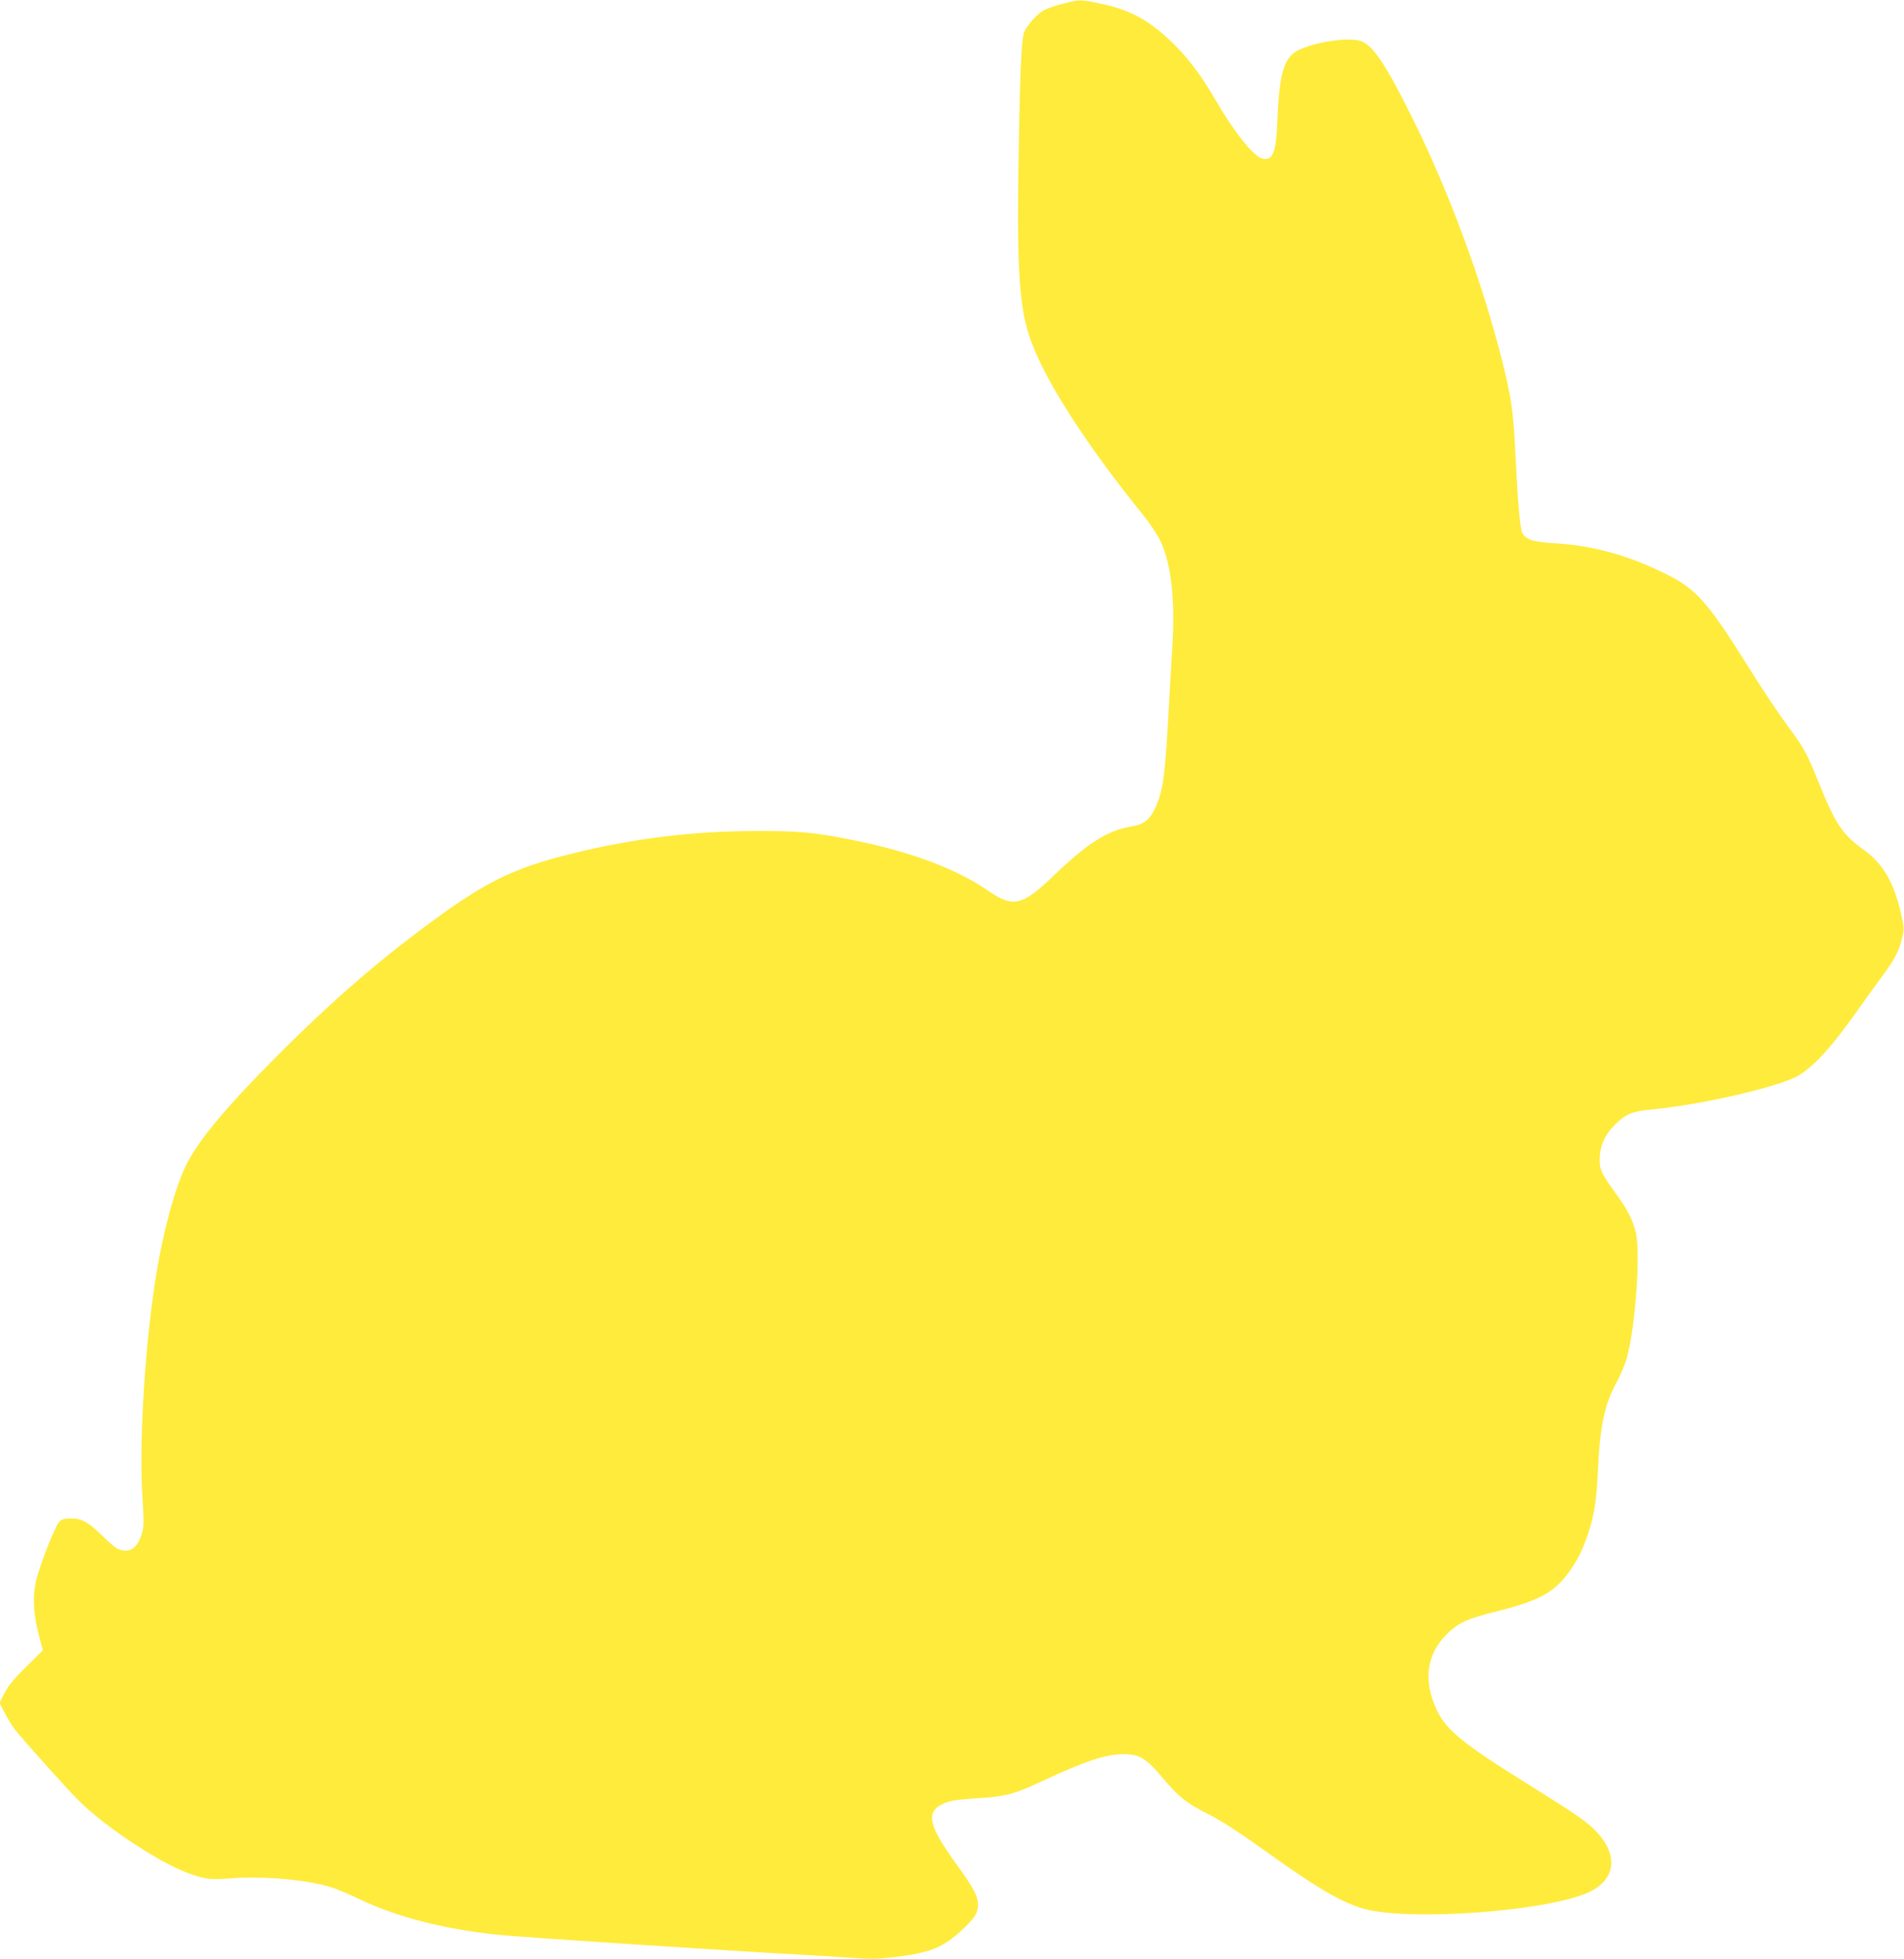 <?xml version="1.0" standalone="no"?>
<!DOCTYPE svg PUBLIC "-//W3C//DTD SVG 20010904//EN"
 "http://www.w3.org/TR/2001/REC-SVG-20010904/DTD/svg10.dtd">
<svg version="1.0" xmlns="http://www.w3.org/2000/svg"
 width="1244pt" height="1280pt" viewBox="0 0 1244 1280"
 preserveAspectRatio="xMidYMid meet">
<g transform="translate(0,1280) scale(0.1,-0.1)"
fill="#ffeb3b" stroke="none">
<path d="M6942 12775 c-51 -13 -108 -33 -127 -45 -45 -28 -103 -94 -123 -139
-19 -45 -28 -256 -38 -896 -10 -676 8 -922 83 -1125 98 -268 365 -681 728
-1130 42 -52 92 -125 111 -163 72 -141 102 -378 85 -673 -6 -95 -15 -259 -21
-365 -28 -523 -39 -606 -96 -725 -33 -70 -73 -100 -149 -113 -159 -26 -290
-109 -513 -324 -201 -194 -263 -208 -420 -100 -218 151 -523 264 -926 342
-217 43 -332 53 -586 52 -416 0 -803 -47 -1206 -146 -408 -100 -589 -192
-1024 -521 -311 -235 -586 -478 -915 -808 -333 -334 -513 -551 -591 -712 -72
-150 -146 -422 -193 -709 -73 -446 -113 -1089 -91 -1445 11 -175 11 -202 -4
-251 -20 -71 -57 -109 -103 -109 -48 0 -67 12 -159 101 -89 86 -130 109 -198
109 -62 0 -74 -7 -98 -53 -37 -74 -105 -251 -128 -337 -29 -108 -24 -230 14
-373 l26 -99 -108 -106 c-80 -79 -117 -124 -142 -172 l-33 -65 31 -60 c16 -33
47 -83 68 -112 48 -63 359 -410 429 -477 173 -168 510 -390 698 -461 113 -42
148 -47 291 -36 209 16 496 -10 651 -59 33 -10 116 -45 185 -78 242 -116 554
-196 904 -232 176 -18 1538 -107 2066 -135 58 -3 170 -11 250 -16 120 -9 168
-8 275 5 234 29 316 62 442 179 84 79 103 110 103 164 -1 56 -29 110 -139 261
-190 263 -207 347 -80 402 40 17 84 23 202 31 200 13 245 24 428 109 294 137
423 180 541 180 104 0 148 -28 257 -158 99 -119 157 -165 290 -231 96 -49 202
-117 415 -270 303 -217 467 -312 606 -351 303 -84 1219 -15 1477 111 169 82
187 239 45 391 -57 62 -135 116 -448 311 -432 269 -537 356 -599 490 -87 190
-64 360 67 490 77 76 136 103 335 152 264 66 366 121 460 249 56 76 93 148
127 251 44 134 56 212 66 415 14 299 43 434 125 585 24 45 53 113 64 153 55
199 90 673 60 814 -18 81 -53 152 -125 251 -103 141 -116 170 -112 247 4 81
36 149 99 212 69 69 115 88 233 99 305 28 787 136 943 210 104 50 230 184 403
429 41 58 115 161 166 230 90 123 111 165 135 266 11 45 9 62 -15 164 -44 187
-118 312 -235 395 -140 99 -189 172 -291 425 -85 211 -104 246 -212 390 -51
69 -168 243 -258 388 -266 425 -339 506 -545 607 -241 118 -466 180 -706 195
-150 8 -200 24 -223 69 -15 29 -31 217 -46 536 -12 249 -26 351 -85 585 -127
508 -343 1096 -580 1575 -178 360 -264 490 -344 517 -81 27 -301 -6 -410 -61
-94 -49 -123 -150 -136 -475 -7 -193 -31 -249 -98 -232 -57 14 -186 176 -307
386 -83 144 -166 256 -260 351 -158 159 -288 233 -483 274 -141 30 -139 30
-255 0z"/>
</g>
</svg>

